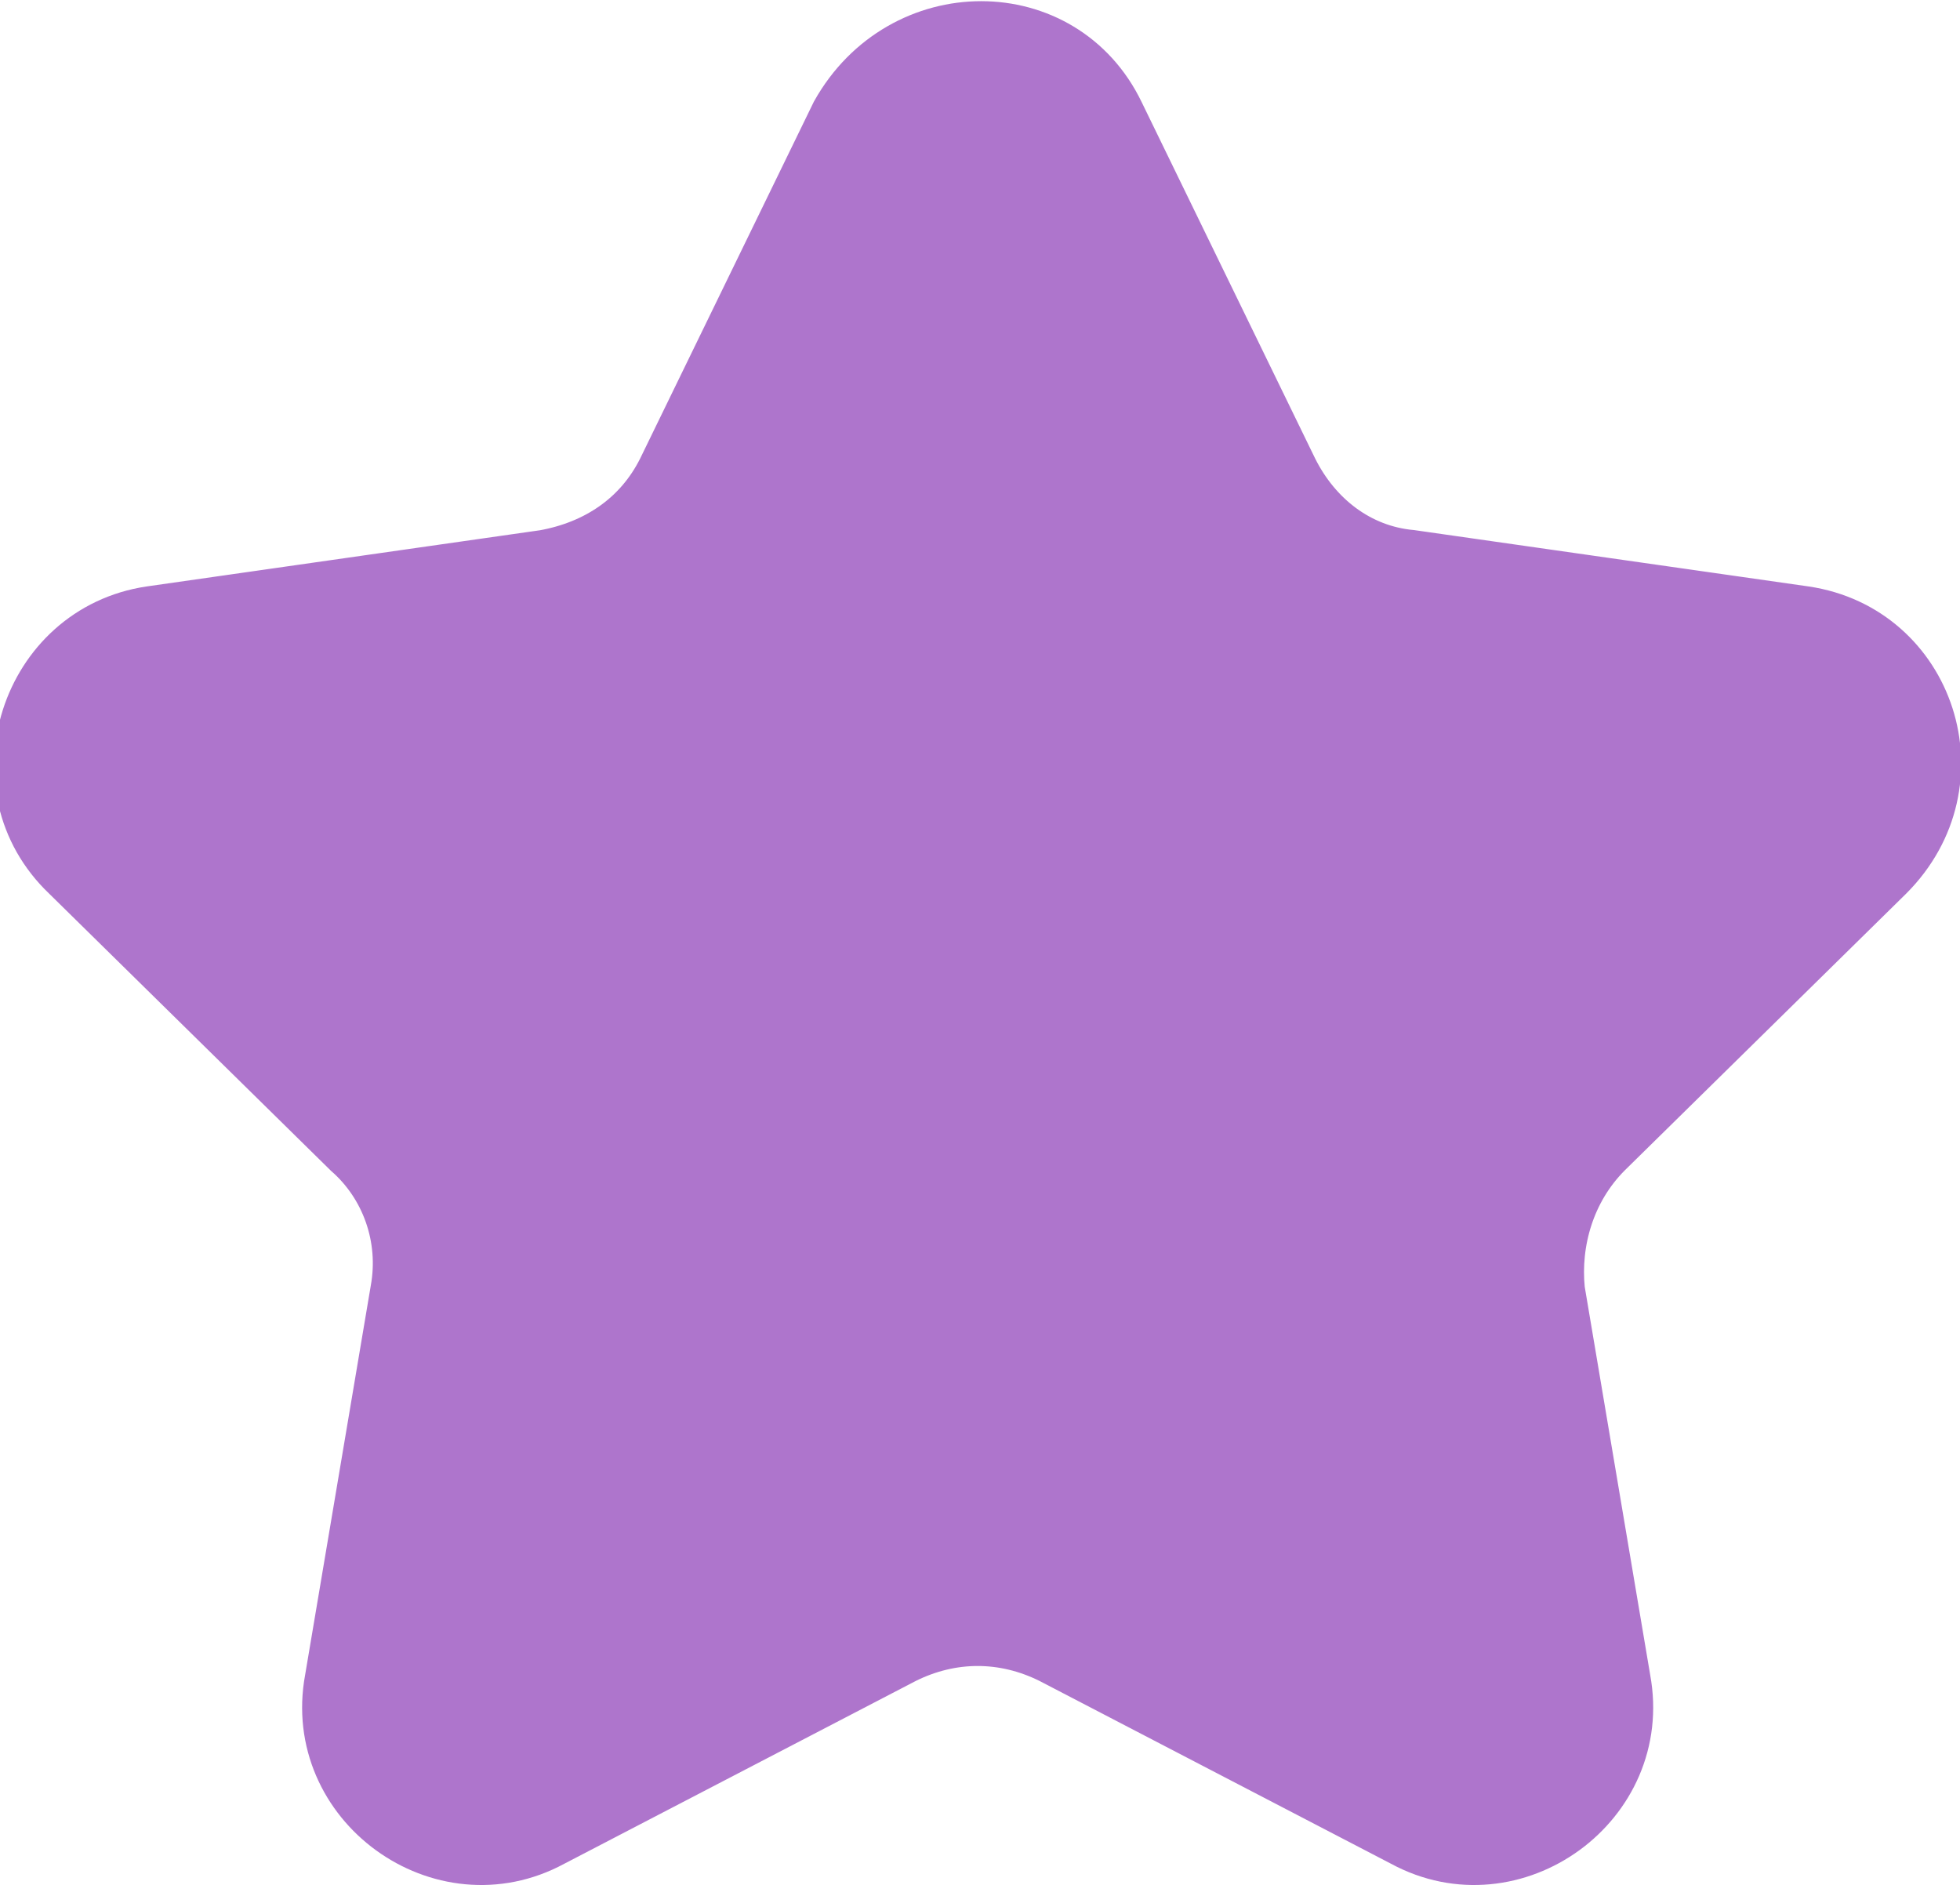 <?xml version="1.0" encoding="utf-8"?>
<!-- Generator: Adobe Illustrator 22.0.0, SVG Export Plug-In . SVG Version: 6.00 Build 0)  -->
<svg version="1.1" id="Layer_1" xmlns="http://www.w3.org/2000/svg" xmlns:xlink="http://www.w3.org/1999/xlink" x="0px" y="0px"
	 viewBox="0 0 41.8 40.2" style="enable-background:new 0 0 41.8 40.2;" xml:space="preserve">
<style type="text/css">
	.st0{clip-path:url(#SVGID_2_);}
	.st1{clip-path:url(#SVGID_4_);fill:#FFD34F;}
	.st2{clip-path:url(#SVGID_4_);fill:#AE75CC;stroke:#AE75CC;stroke-miterlimit:10;}
	.st3{clip-path:url(#SVGID_2_);fill:none;}
</style>
<g>
	<defs>
		<rect id="SVGID_1_" width="41.8" height="40.2"/>
	</defs>
	<clipPath id="SVGID_2_">
		<use xlink:href="#SVGID_1_"  style="overflow:visible;"/>
	</clipPath>
	<g class="st0">
		<g>
			<defs>
				<rect id="SVGID_3_" x="0" y="0" width="41.8" height="40.2"/>
			</defs>
			<clipPath id="SVGID_4_">
				<use xlink:href="#SVGID_3_"  style="overflow:visible;"/>
			</clipPath>
			<path class="st1" d="M23.9,2.4l3.7,7.6c0.5,1,1.4,1.7,2.5,1.8l8.4,1.2c2.7,0.4,3.8,3.7,1.8,5.7l-6,5.9c-0.8,0.8-1.1,1.9-1,2.9
				l1.4,8.3c0.5,2.7-2.4,4.8-4.8,3.5l-7.5-3.9c-1-0.5-2.1-0.5-3.1,0l-7.5,3.9c-2.4,1.3-5.3-0.8-4.8-3.5l1.4-8.3
				c0.2-1.1-0.2-2.2-1-2.9l-6-5.9c-2-1.9-0.9-5.3,1.8-5.7l8.4-1.2c1.1-0.2,2-0.8,2.5-1.8l3.7-7.6C19.2-0.1,22.7-0.1,23.9,2.4"/>
			<path class="st2" d="M23.9,2.4l3.7,7.6c0.5,1,1.4,1.7,2.5,1.8l8.4,1.2c2.7,0.4,3.8,3.7,1.8,5.7l-6,5.9c-0.8,0.8-1.1,1.9-1,2.9
				l1.4,8.3c0.5,2.7-2.4,4.8-4.8,3.5l-7.5-3.9c-1-0.5-2.1-0.5-3.1,0l-7.5,3.9c-2.4,1.3-5.3-0.8-4.8-3.5l1.4-8.3
				c0.2-1.1-0.2-2.2-1-2.9l-6-5.9c-2-1.9-0.9-5.3,1.8-5.7l8.4-1.2c1.1-0.2,2-0.8,2.5-1.8l3.7-7.6C19.2-0.1,22.7-0.1,23.9,2.4z"/>
		</g>
	</g>
	<rect x="0" y="0" class="st3" width="41.8" height="40.2"/>
</g>
</svg>
